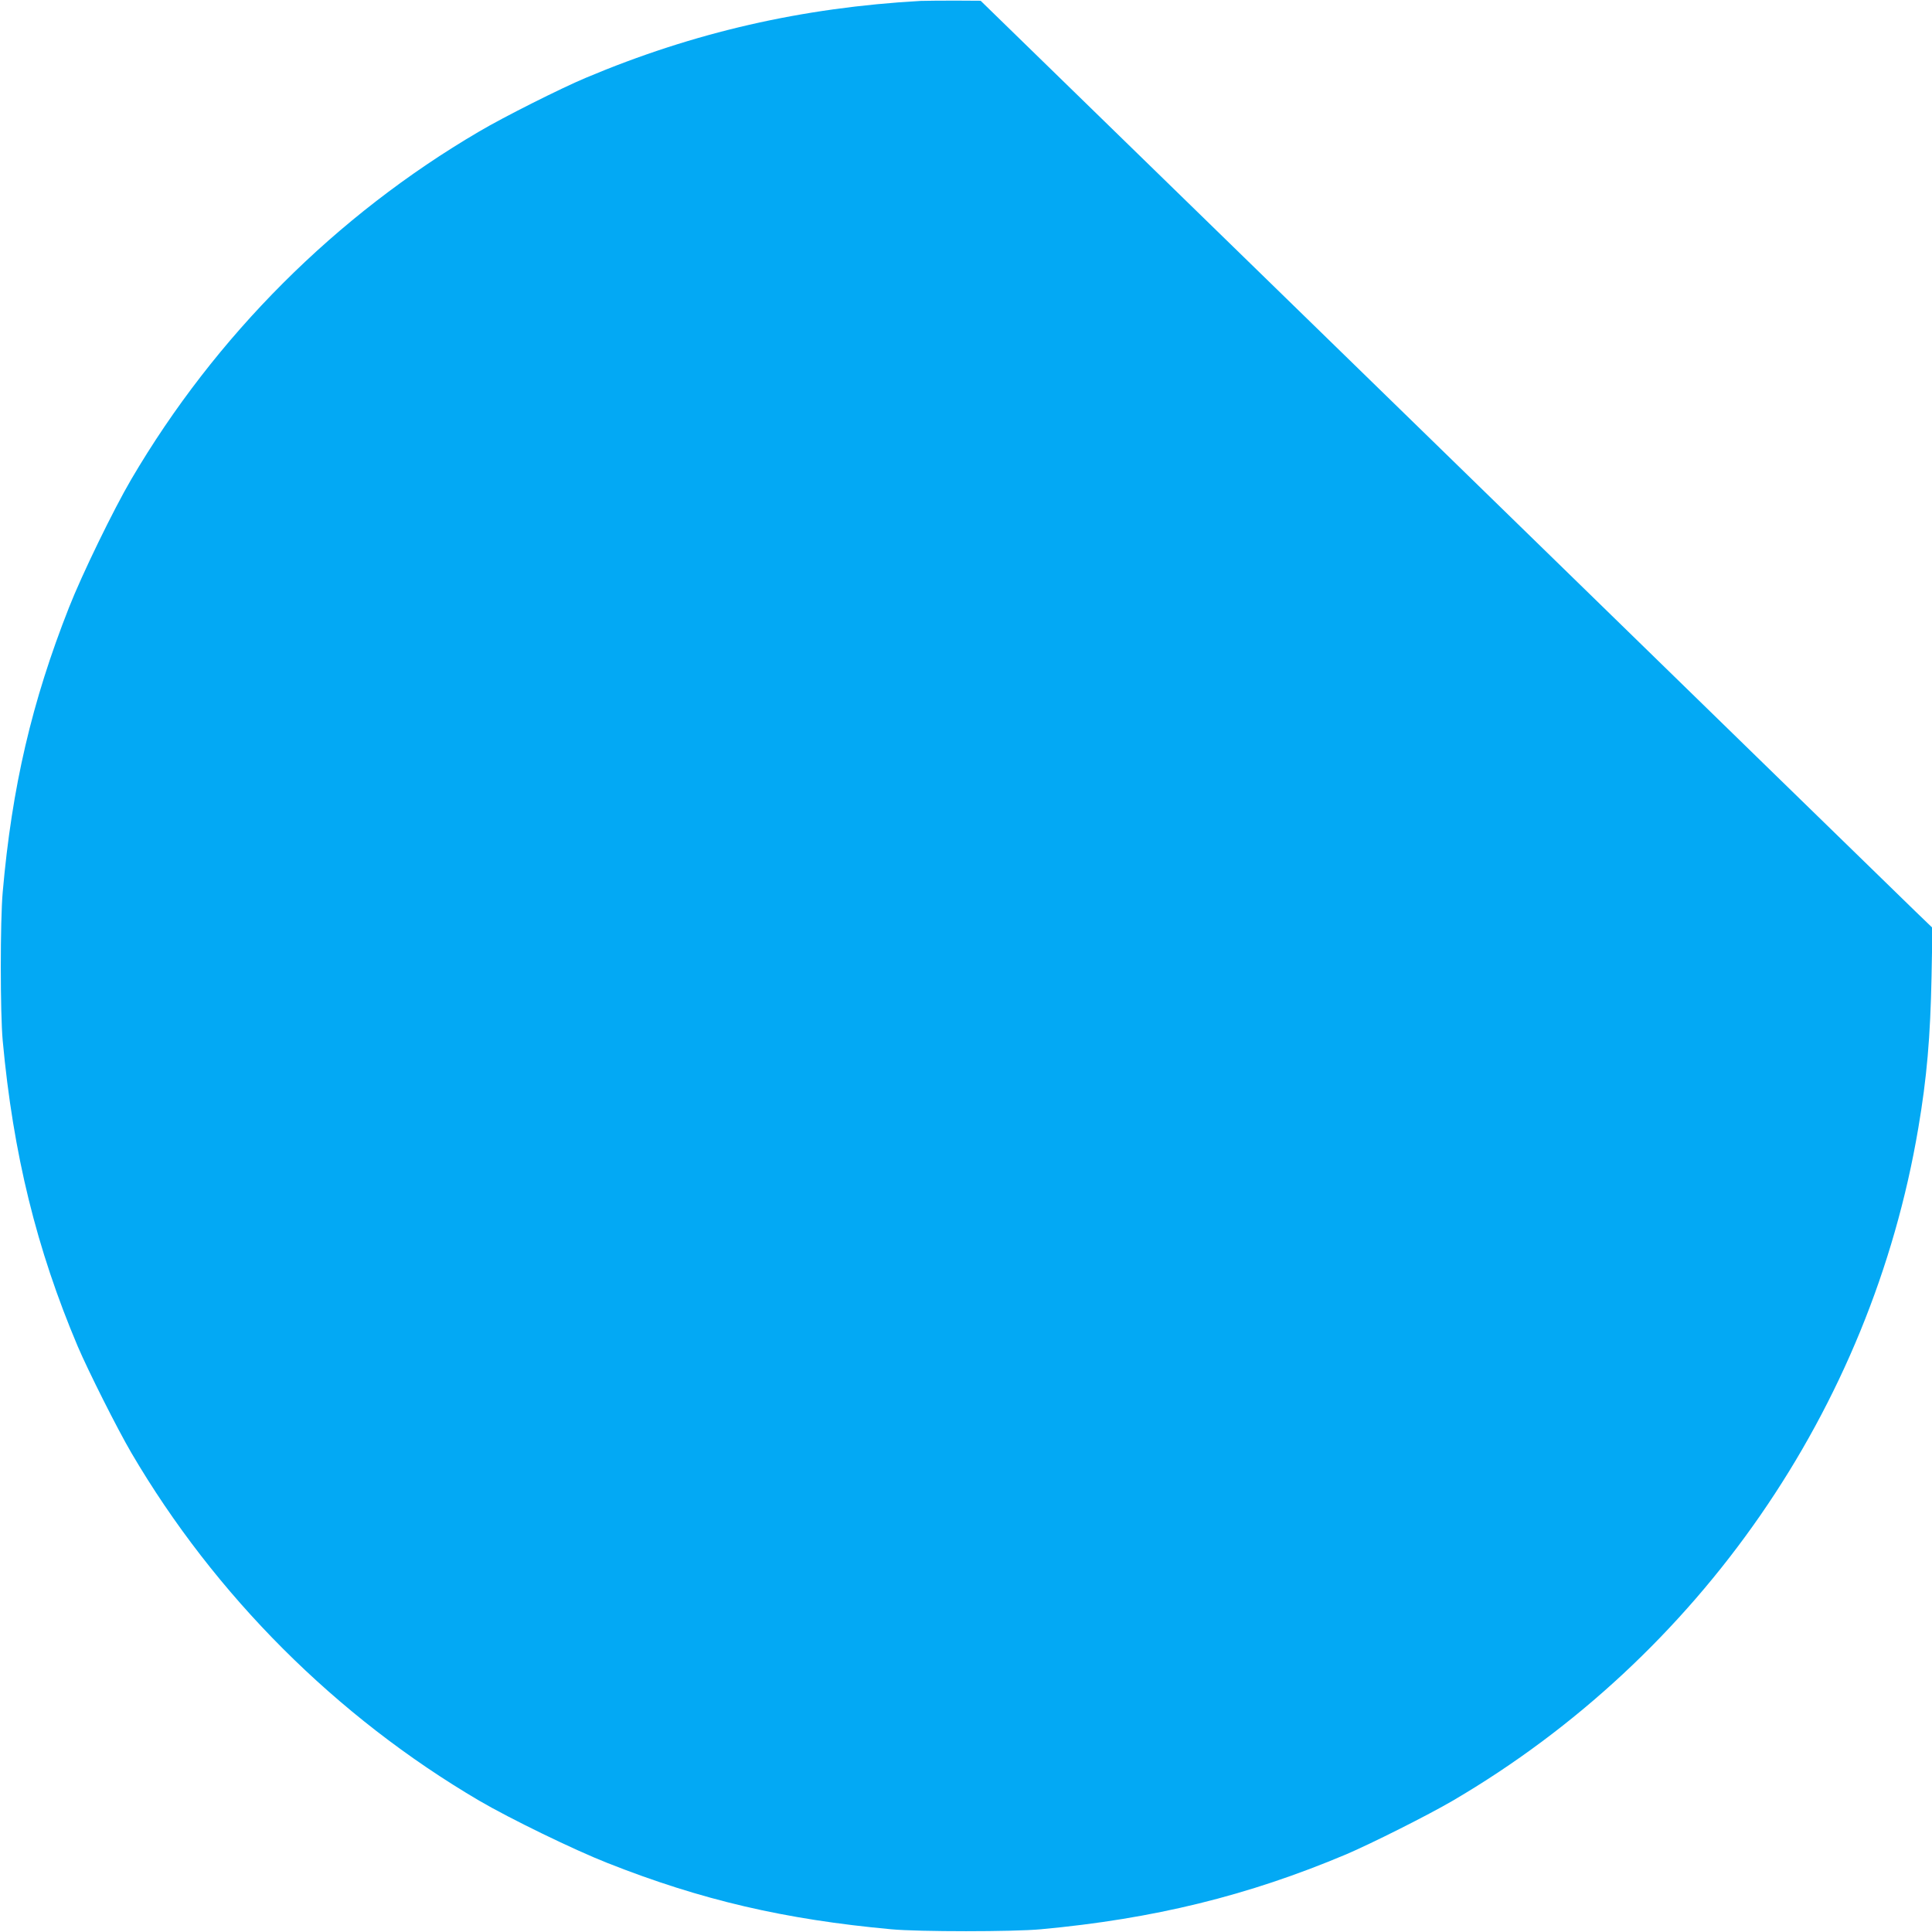 <?xml version="1.0" standalone="no"?>
<!DOCTYPE svg PUBLIC "-//W3C//DTD SVG 20010904//EN"
 "http://www.w3.org/TR/2001/REC-SVG-20010904/DTD/svg10.dtd">
<svg version="1.0" xmlns="http://www.w3.org/2000/svg"
 width="1280pt" height="1280pt" viewBox="0 0 1280 1280"
 preserveAspectRatio="xMidYMid meet">
<g transform="translate(0,1280) scale(0.1,-0.1)"
fill="#03a9f4" stroke="none">
<path d="M6100 12794 c-785 -44 -1504 -208 -2220 -510 -164 -69 -541 -258
-705 -355 -949 -556 -1748 -1355 -2305 -2304 -119 -203 -327 -631 -413 -850
-246 -624 -378 -1189 -439 -1885 -17 -190 -17 -801 0 -985 69 -749 224 -1380
497 -2025 72 -168 261 -544 355 -705 554 -945 1357 -1748 2305 -2305 203 -119
631 -327 850 -413 622 -246 1174 -374 1880 -439 184 -17 806 -17 990 0 749 69
1373 222 2025 497 164 70 541 259 705 355 1635 958 2770 2597 3084 4455 57
334 80 605 88 1004 l6 324 -110 106 c-60 58 -1479 1440 -3152 3071 l-3044
2965 -171 1 c-94 0 -196 -1 -226 -2z"/>
</g>
</svg>
